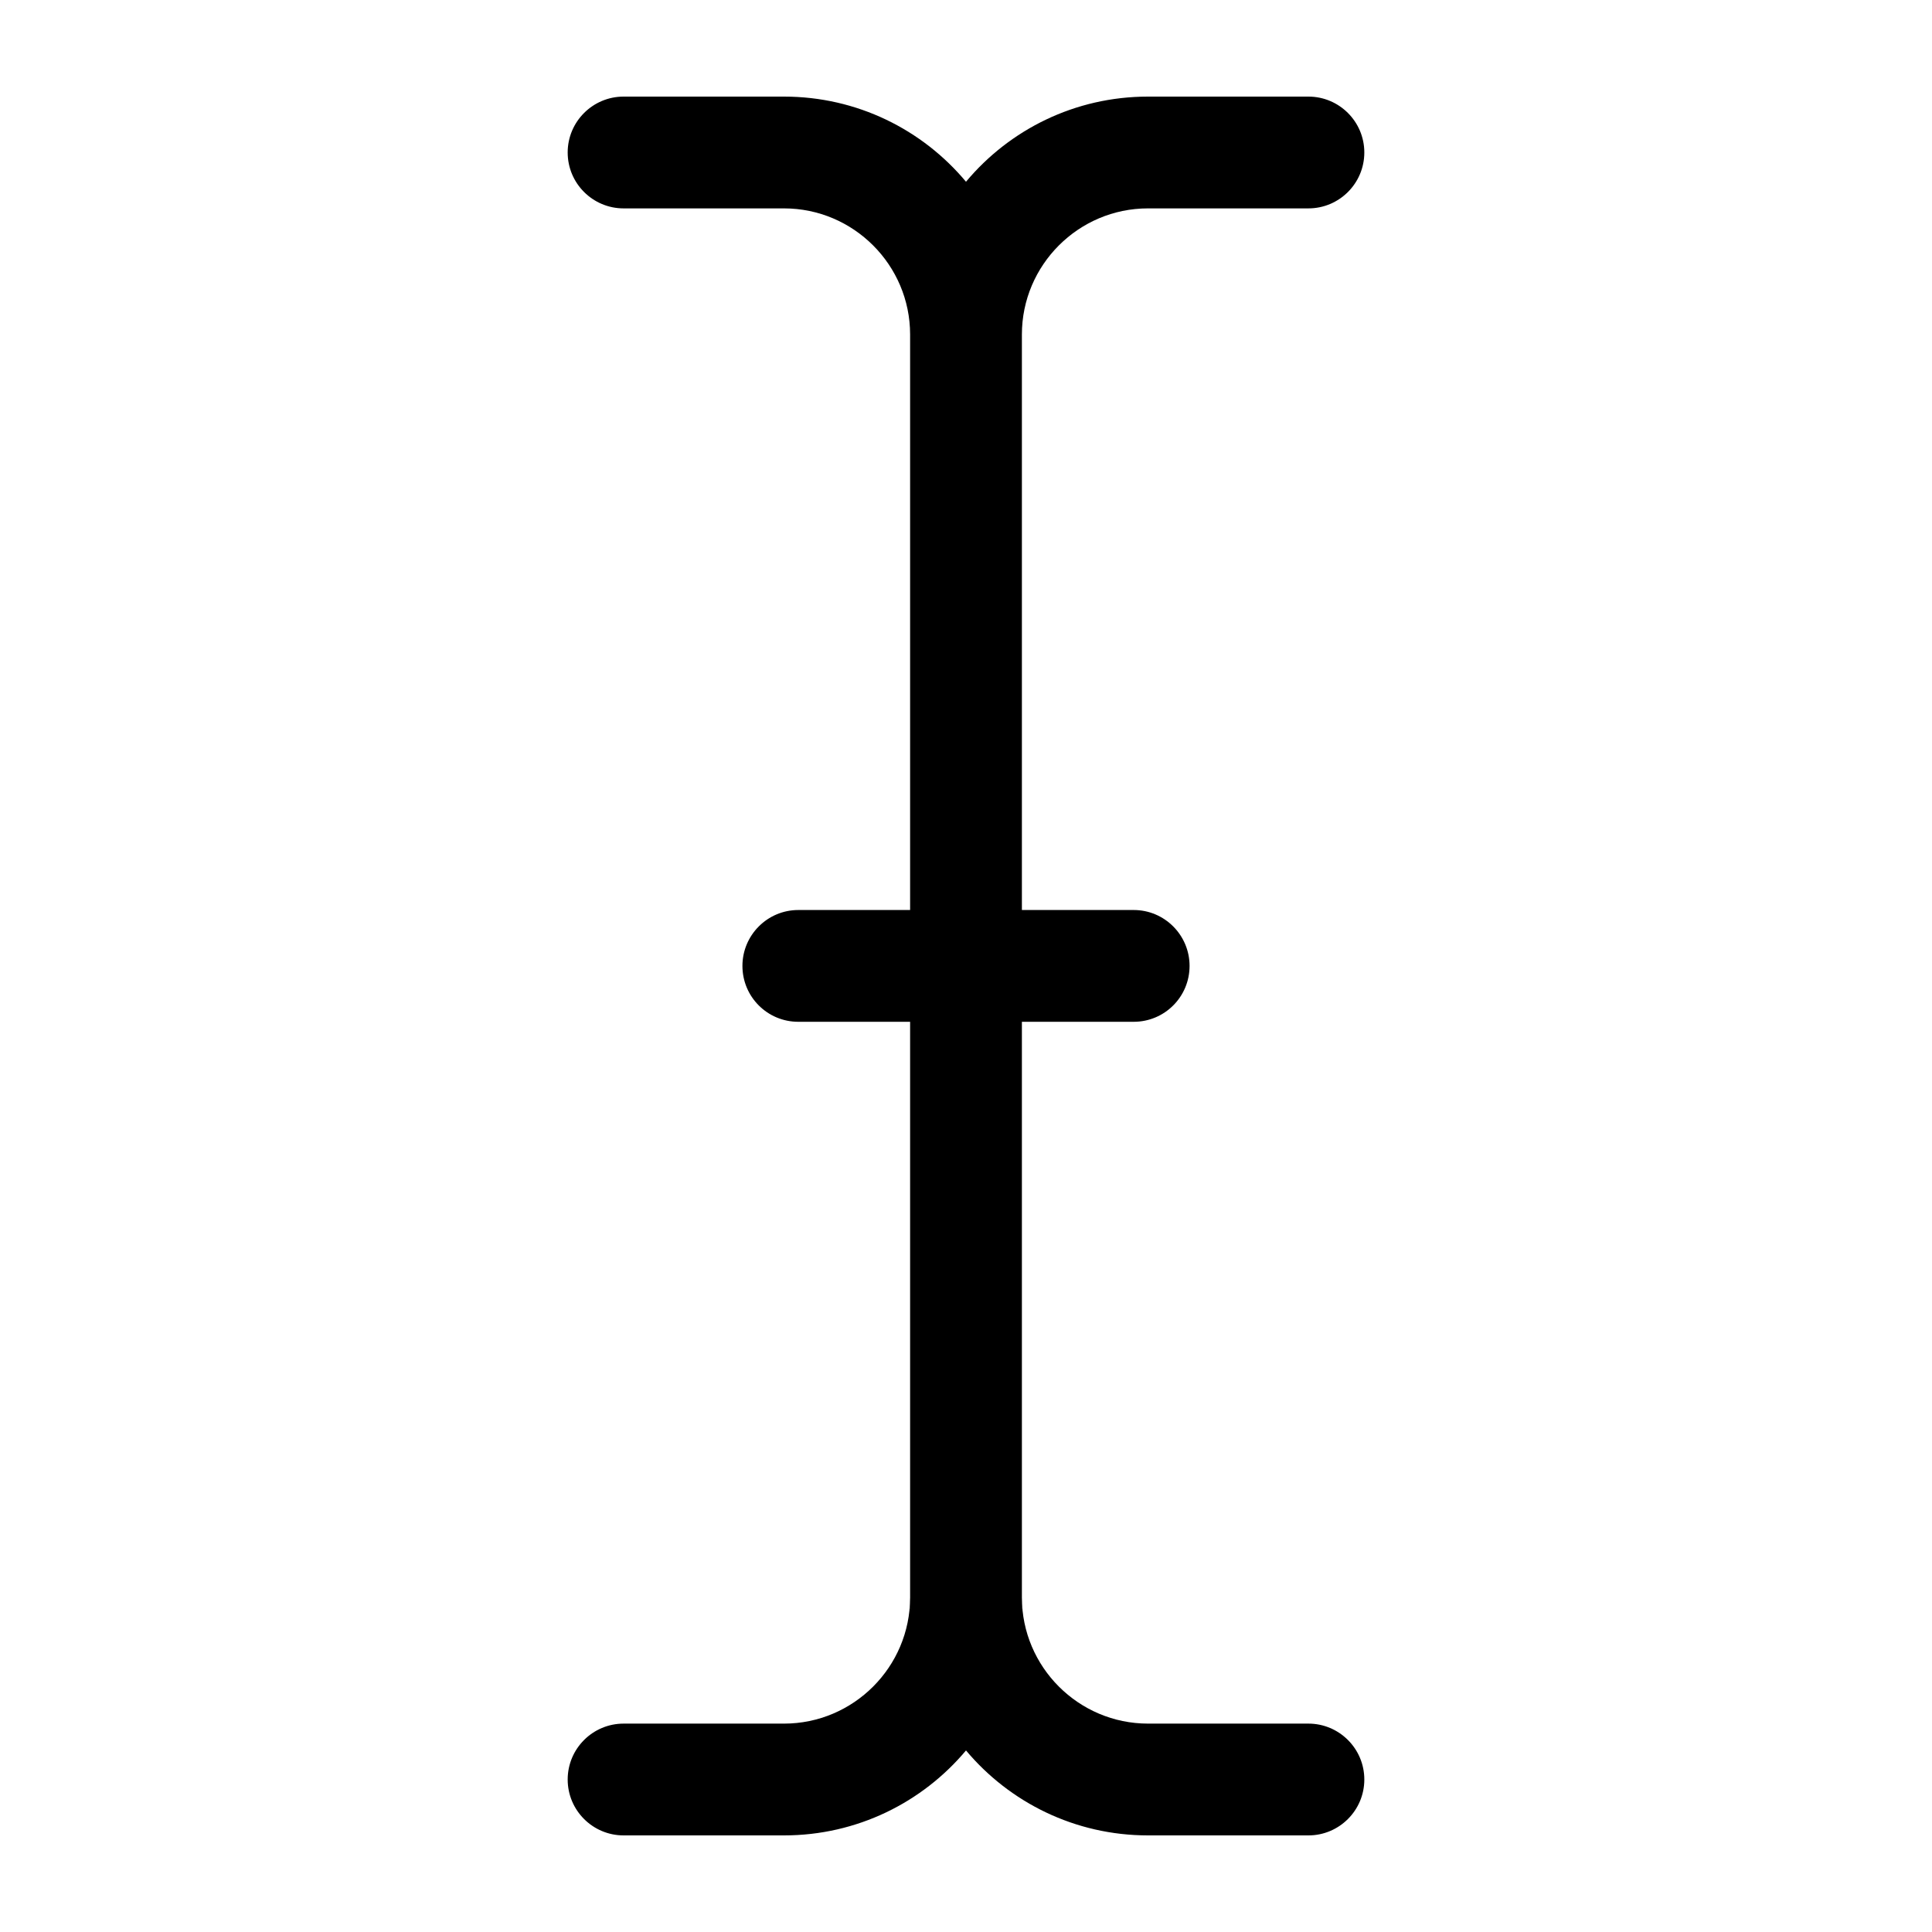 <svg xmlns="http://www.w3.org/2000/svg" xmlns:xlink="http://www.w3.org/1999/xlink" version="1.1" id="Calque_1" x="0px" y="0px"
width="16px" height="16px" viewBox="0 0 100 100" enable-background="new 0 0 100 100" xml:space="preserve">
<g>
	<path d="M70.617,92.107c0,1.601-1.302,2.893-2.893,2.893h-8.303c-3.78,0-7.165-1.707-9.421-4.397   C47.744,93.293,44.359,95,40.579,95h-8.303c-1.591,0-2.893-1.292-2.893-2.893c0-1.601,1.302-2.893,2.893-2.893h8.303   c3.597,0,6.528-2.932,6.528-6.528v0.366c0,0.087,0,0.183,0.019,0.27c-0.01-0.212-0.019-0.424-0.019-0.636V52.888h-5.786   c-1.601,0-2.893-1.292-2.893-2.893c0-1.591,1.292-2.893,2.893-2.893h5.786V17.314c0-3.597-2.932-6.528-6.528-6.528h-8.303   c-1.591,0-2.893-1.292-2.893-2.893C29.383,6.292,30.685,5,32.276,5h8.303c3.78,0,7.165,1.707,9.421,4.407   C52.257,6.707,55.641,5,59.421,5h8.303c1.591,0,2.893,1.292,2.893,2.893c0,1.601-1.302,2.893-2.893,2.893h-8.303   c-3.597,0-6.528,2.932-6.528,6.528v29.788h5.786c1.601,0,2.893,1.302,2.893,2.893c0,1.601-1.292,2.893-2.893,2.893h-5.786v29.798   c0,0.212-0.01,0.424-0.019,0.636c0.019-0.087,0.019-0.183,0.019-0.27v-0.366c0,3.597,2.932,6.528,6.528,6.528h8.303   C69.315,89.214,70.617,90.506,70.617,92.107z"/>
	<path d="M47.126,83.322c-0.019-0.087-0.019-0.183-0.019-0.27v-0.366C47.107,82.898,47.117,83.11,47.126,83.322z"/>
	<path d="M52.893,82.686v0.366c0,0.087,0,0.183-0.019,0.27C52.883,83.11,52.893,82.898,52.893,82.686z"/>
</g>
<g>
	<path d="M52.893,82.686v0.366c0,0.087,0,0.183-0.019,0.27C52.883,83.11,52.893,82.898,52.893,82.686z"/>
</g>
<g>
	<path d="M47.126,83.322c-0.019-0.087-0.019-0.183-0.019-0.27v-0.366C47.107,82.898,47.117,83.11,47.126,83.322z"/>
</g>
</svg>